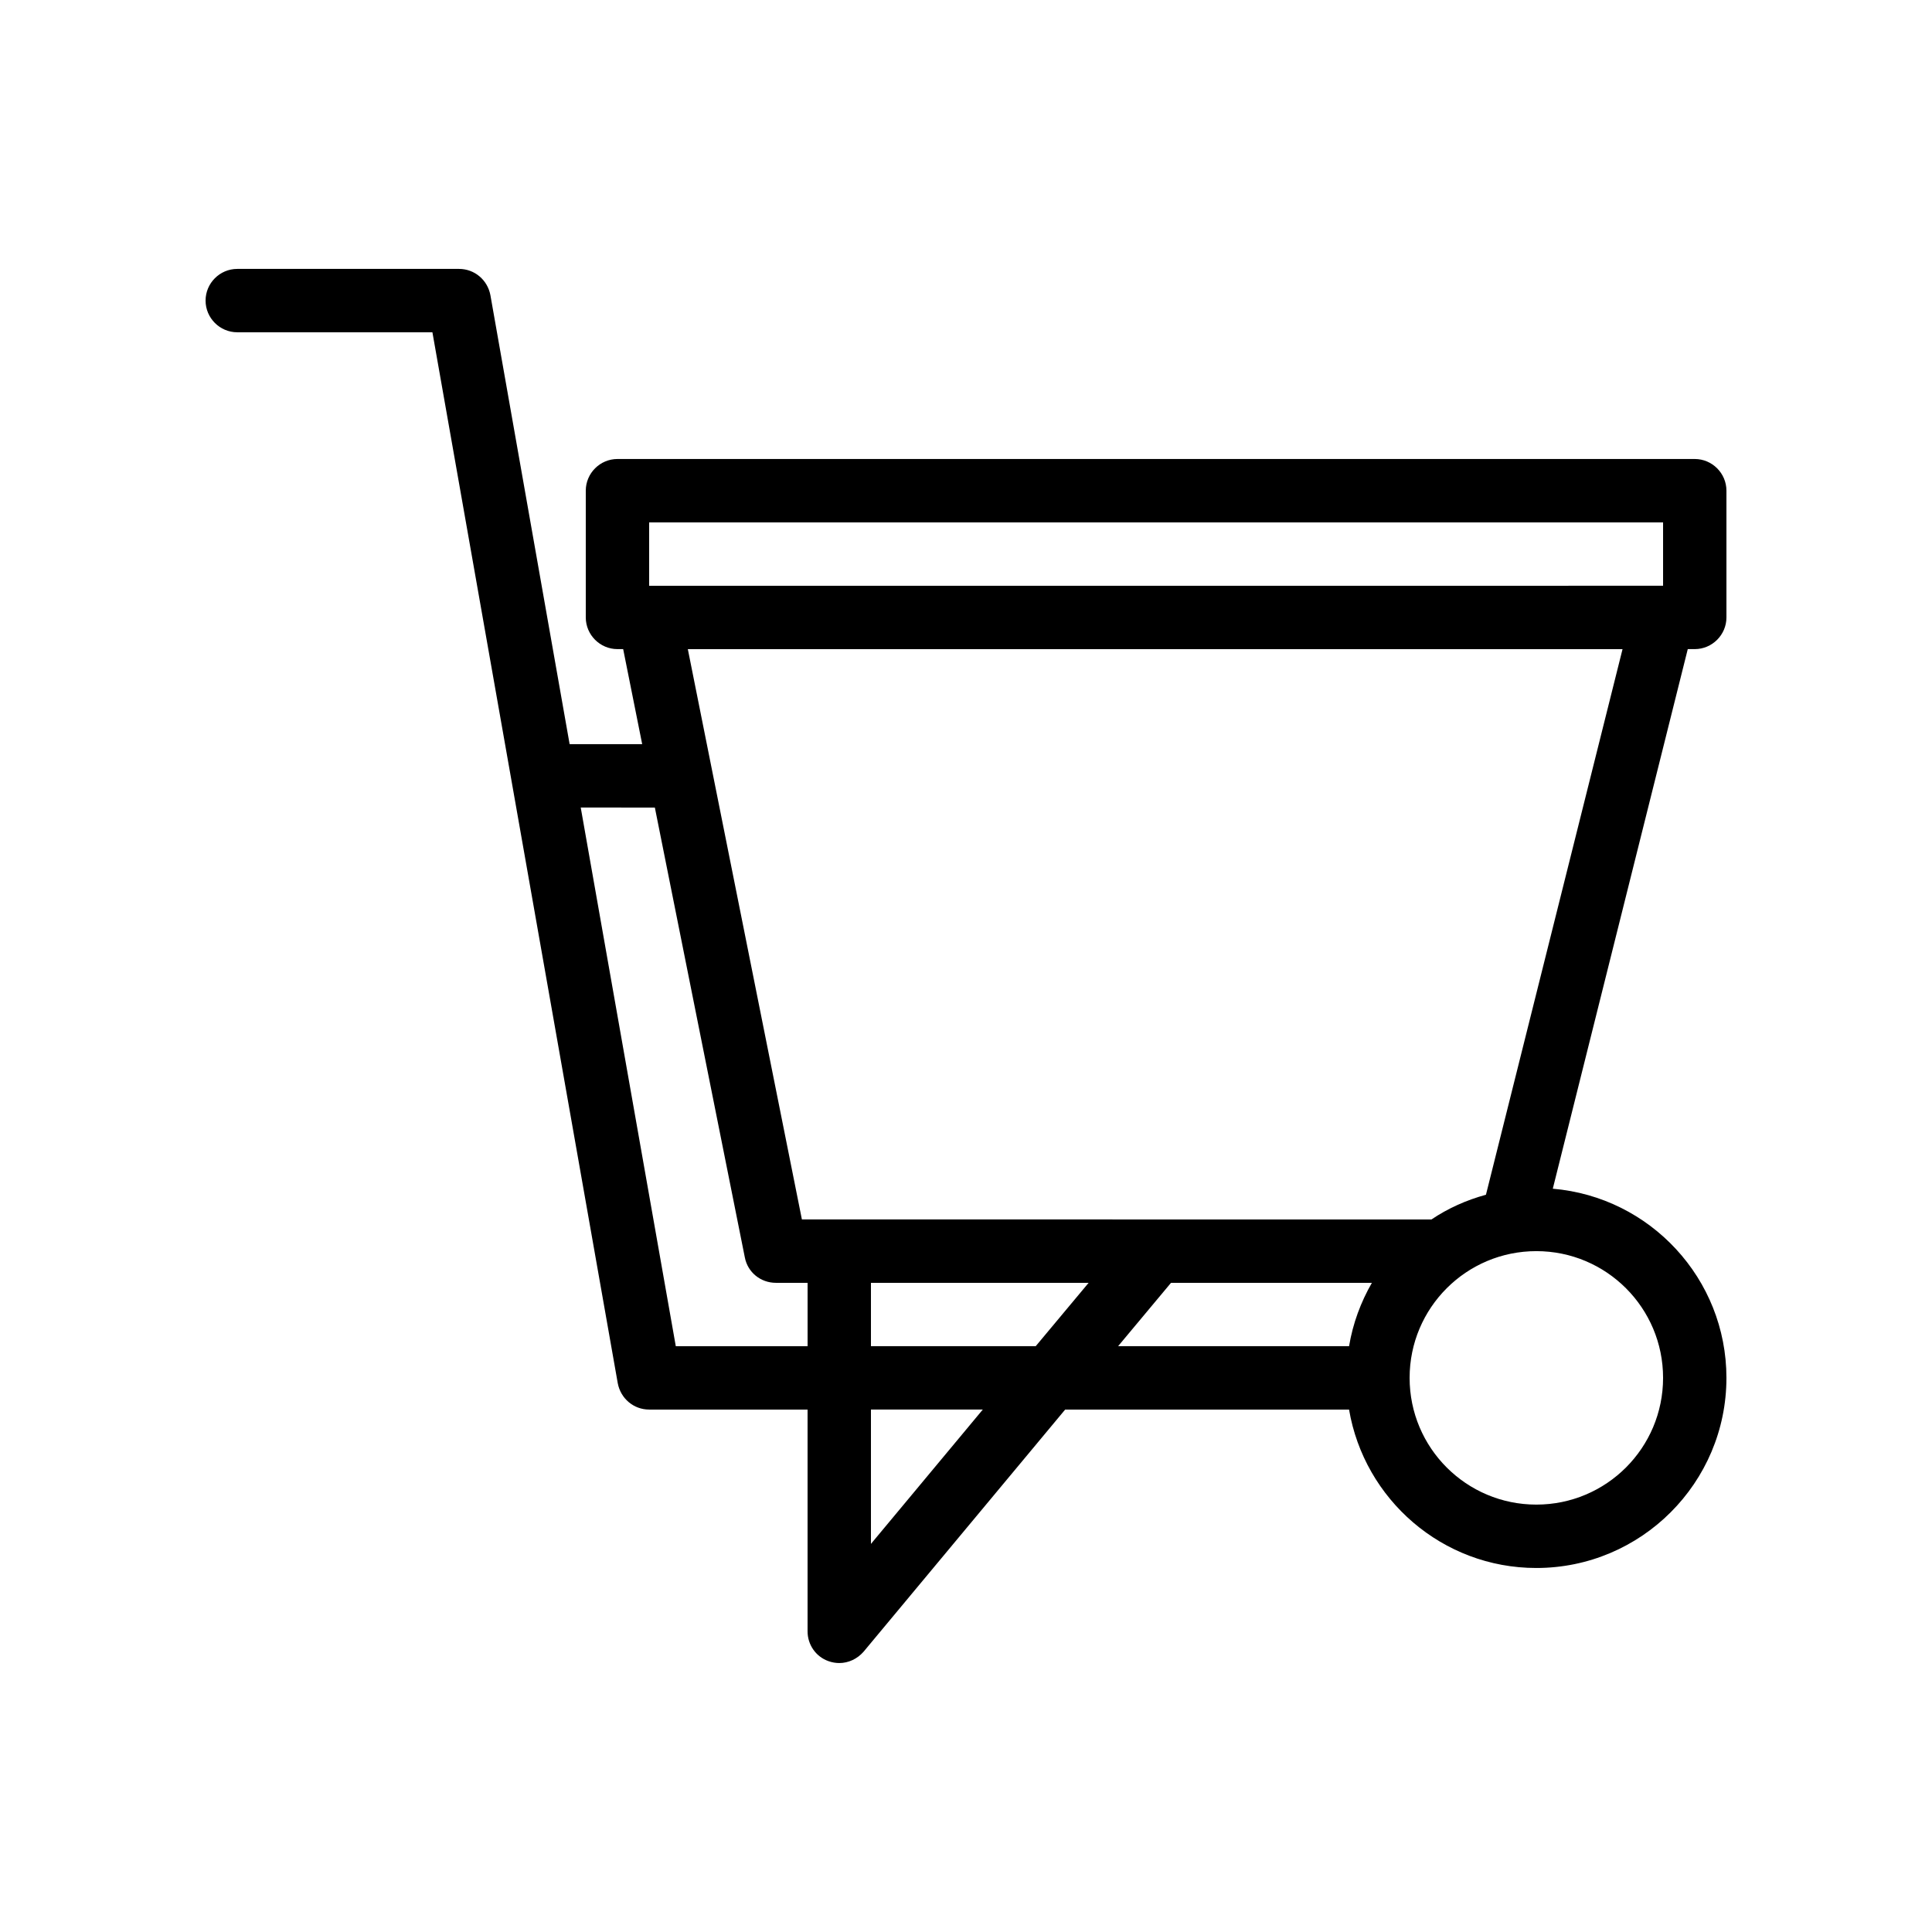 <?xml version="1.0" encoding="UTF-8"?>
<!-- Uploaded to: ICON Repo, www.svgrepo.com, Generator: ICON Repo Mixer Tools -->
<svg fill="#000000" width="800px" height="800px" version="1.1" viewBox="144 144 512 512" xmlns="http://www.w3.org/2000/svg">
 <path d="m206.87 232.06h51.723l49.121 278.52c0.758 4.027 4.199 6.969 8.316 6.969h41.984v58.777c0 3.527 2.184 6.719 5.543 7.894 0.922 0.336 1.93 0.504 2.852 0.504 2.434 0 4.785-1.09 6.465-3.023l53.406-64.152h75.234c4.031 23.762 24.688 41.984 49.625 41.984 27.793 0 50.383-22.586 50.383-50.383 0-26.281-20.238-47.945-46.016-50.129l35.77-143h1.848c4.617 0 8.398-3.777 8.398-8.398v-33.586c0-4.617-3.777-8.398-8.398-8.398h-285.49c-4.617 0-8.398 3.777-8.398 8.398v33.586c0 4.617 3.777 8.398 8.398 8.398h1.512l5.039 25.191h-19.23l-20.992-118.98c-0.754-4.031-4.195-6.969-8.312-6.969h-58.777c-4.617 0-8.395 3.777-8.395 8.395 0 4.621 3.777 8.398 8.395 8.398zm167.94 321.09v-35.602h29.641zm43.664-52.395h-43.664v-16.793h57.688zm83.043 0h-61.211l14.023-16.793h53.234c-2.941 5.121-5.039 10.746-6.047 16.793zm83.215 8.395c0 18.559-15.031 33.586-33.586 33.586-18.559 0-33.586-15.031-33.586-33.586 0-18.559 15.031-33.586 33.586-33.586 18.555 0 33.586 15.031 33.586 33.586zm-46.941-48.531c-5.207 1.426-10.078 3.609-14.441 6.551l-166.84-0.004-30.23-151.14h247.71zm-221.76-178.18h268.7v16.793l-268.7 0.004zm1.512 75.574 23.848 119.23c0.754 3.945 4.199 6.719 8.23 6.719h8.398v16.793h-34.93l-25.191-142.75z"/>
</svg>